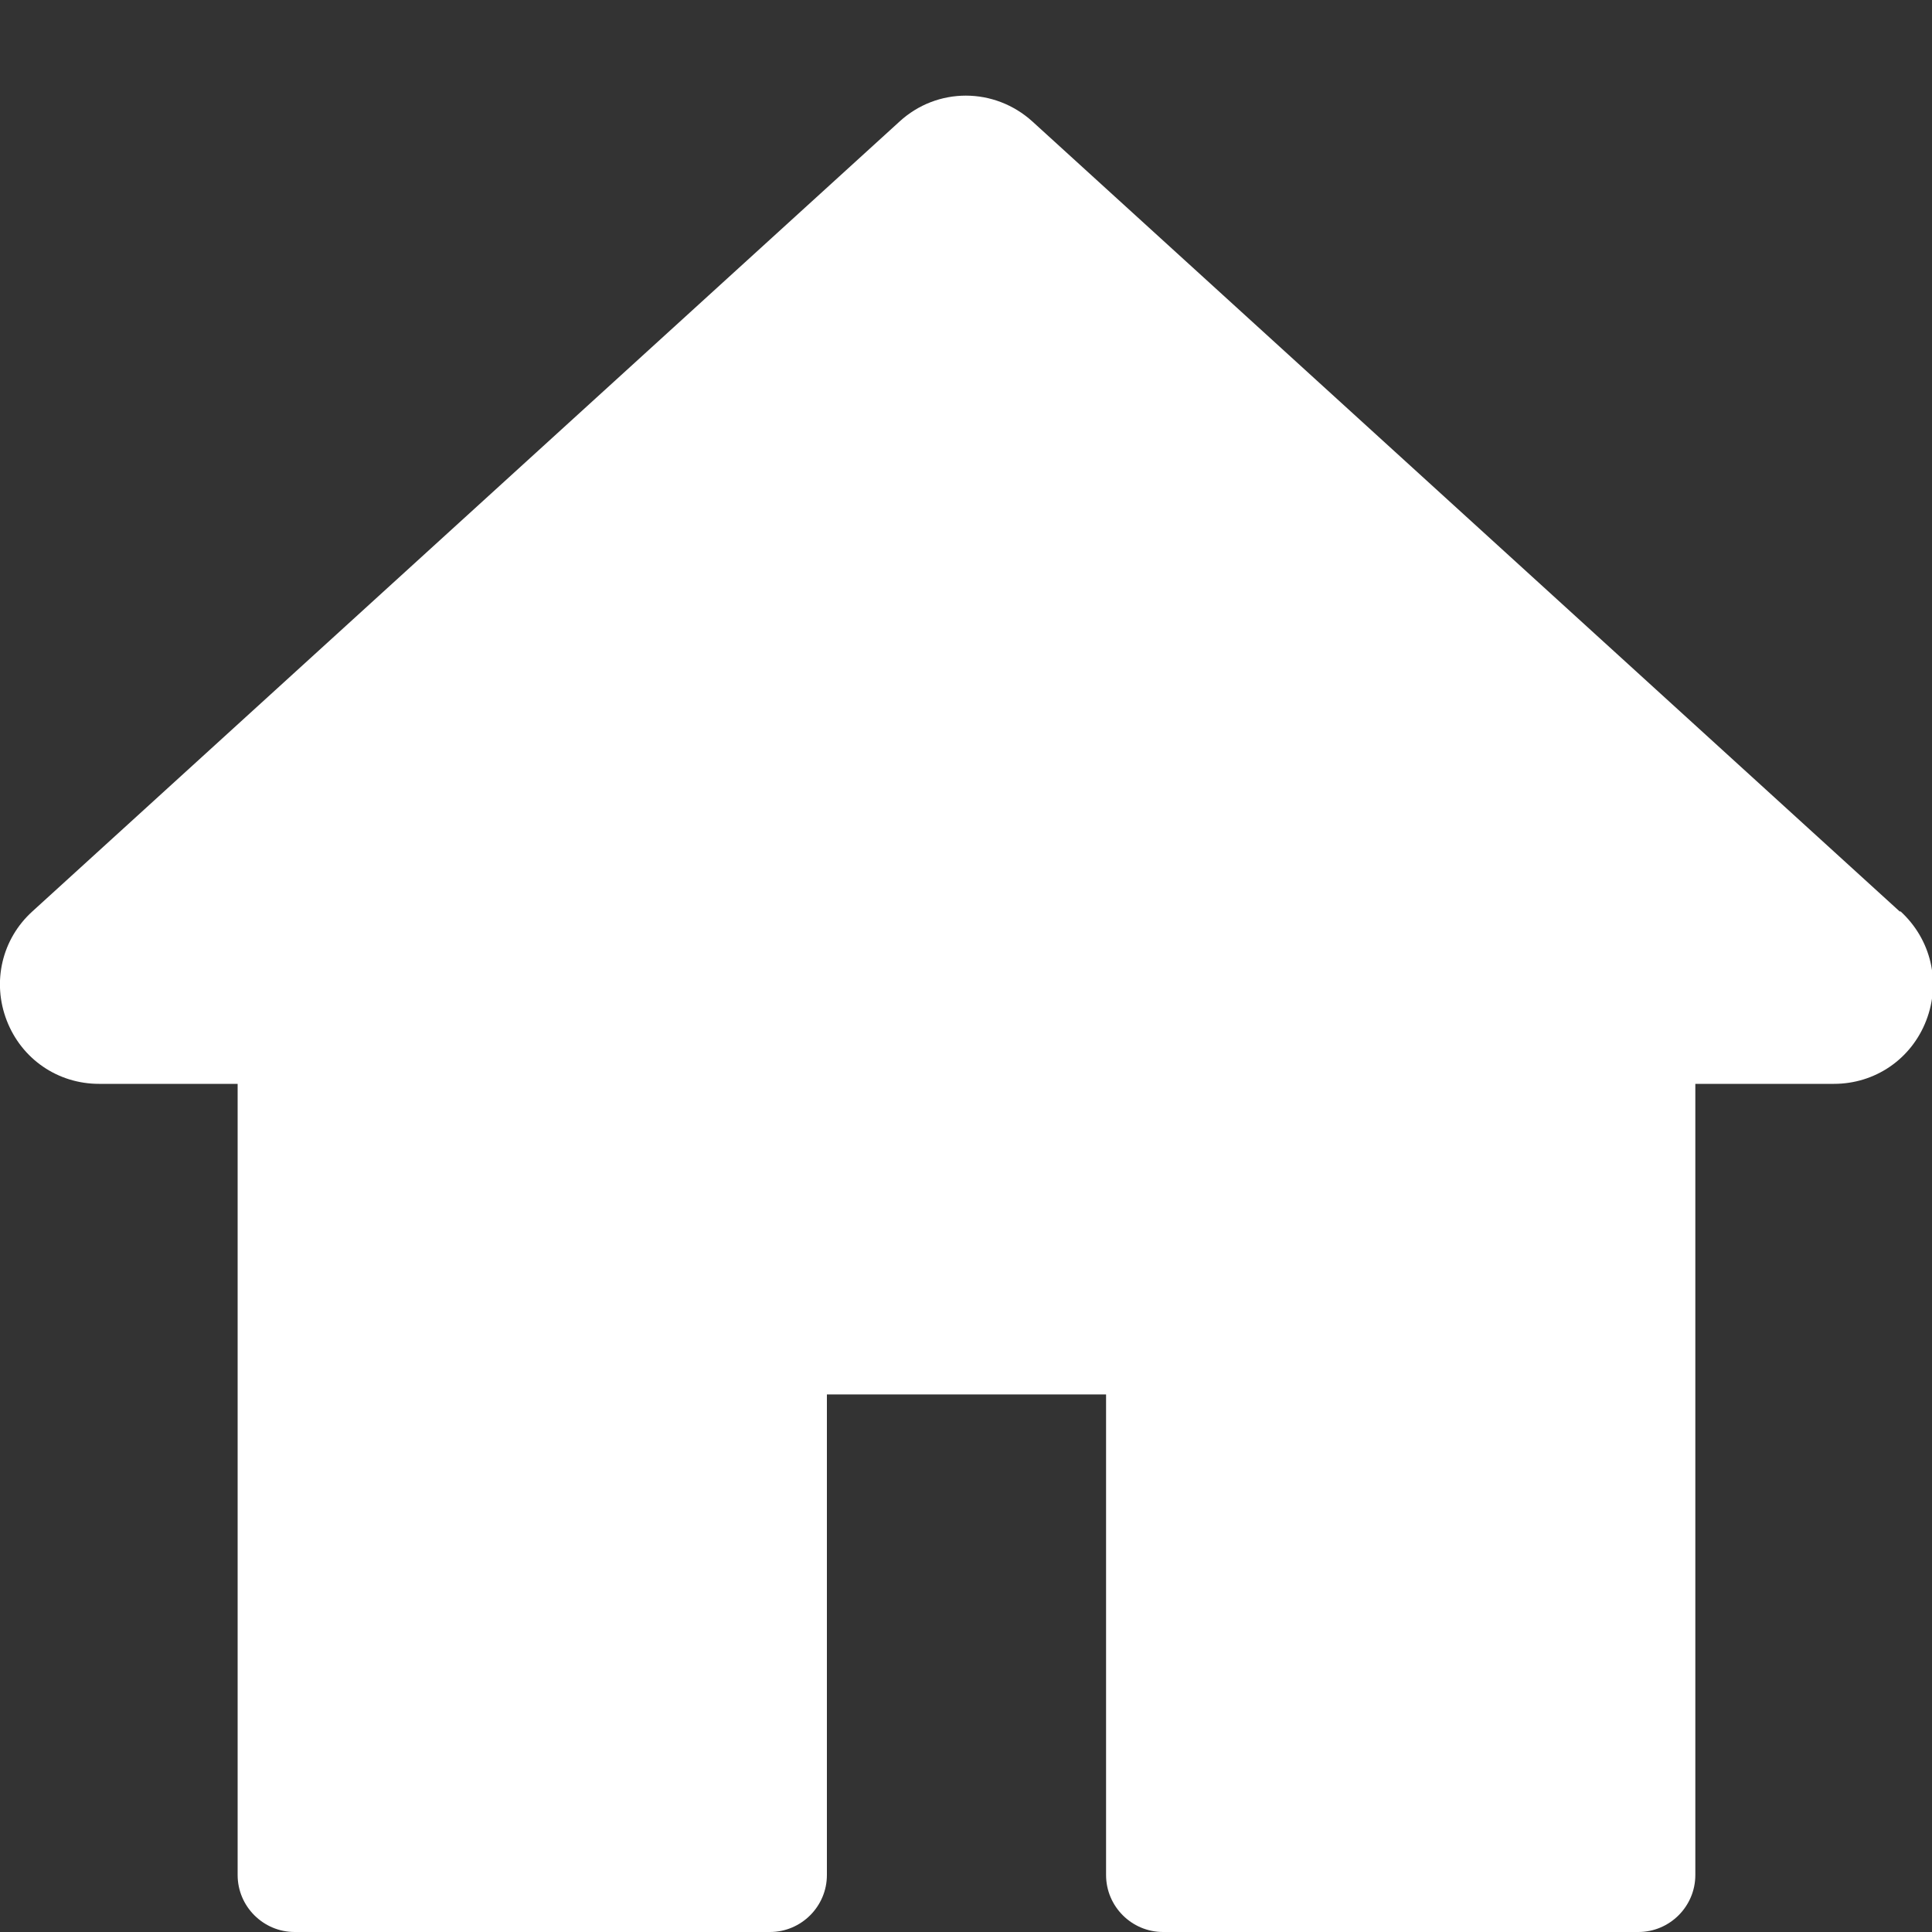 <?xml version="1.0" encoding="UTF-8"?><svg id="a" xmlns="http://www.w3.org/2000/svg" viewBox="0 0 40 40"><rect x="0" y="0" width="40" height="40" fill="#333333" stroke="none"/><defs><style>.b{fill:#fff;}</style></defs><path class="b" d="m39.33,18.87L21.38,2.52c-.79-.72-1.98-.72-2.76,0L.67,18.87c-.63.57-.84,1.46-.53,2.26.31.8,1.06,1.31,1.91,1.31h2.87v16.38c0,.65.53,1.18,1.18,1.18h9.84c.65,0,1.18-.53,1.18-1.18v-9.95h5.78v9.95c0,.65.53,1.18,1.18,1.18h9.84c.65,0,1.18-.53,1.18-1.18v-16.38h2.87c.85,0,1.6-.51,1.91-1.31.31-.8.1-1.68-.53-2.26Z"/></svg>